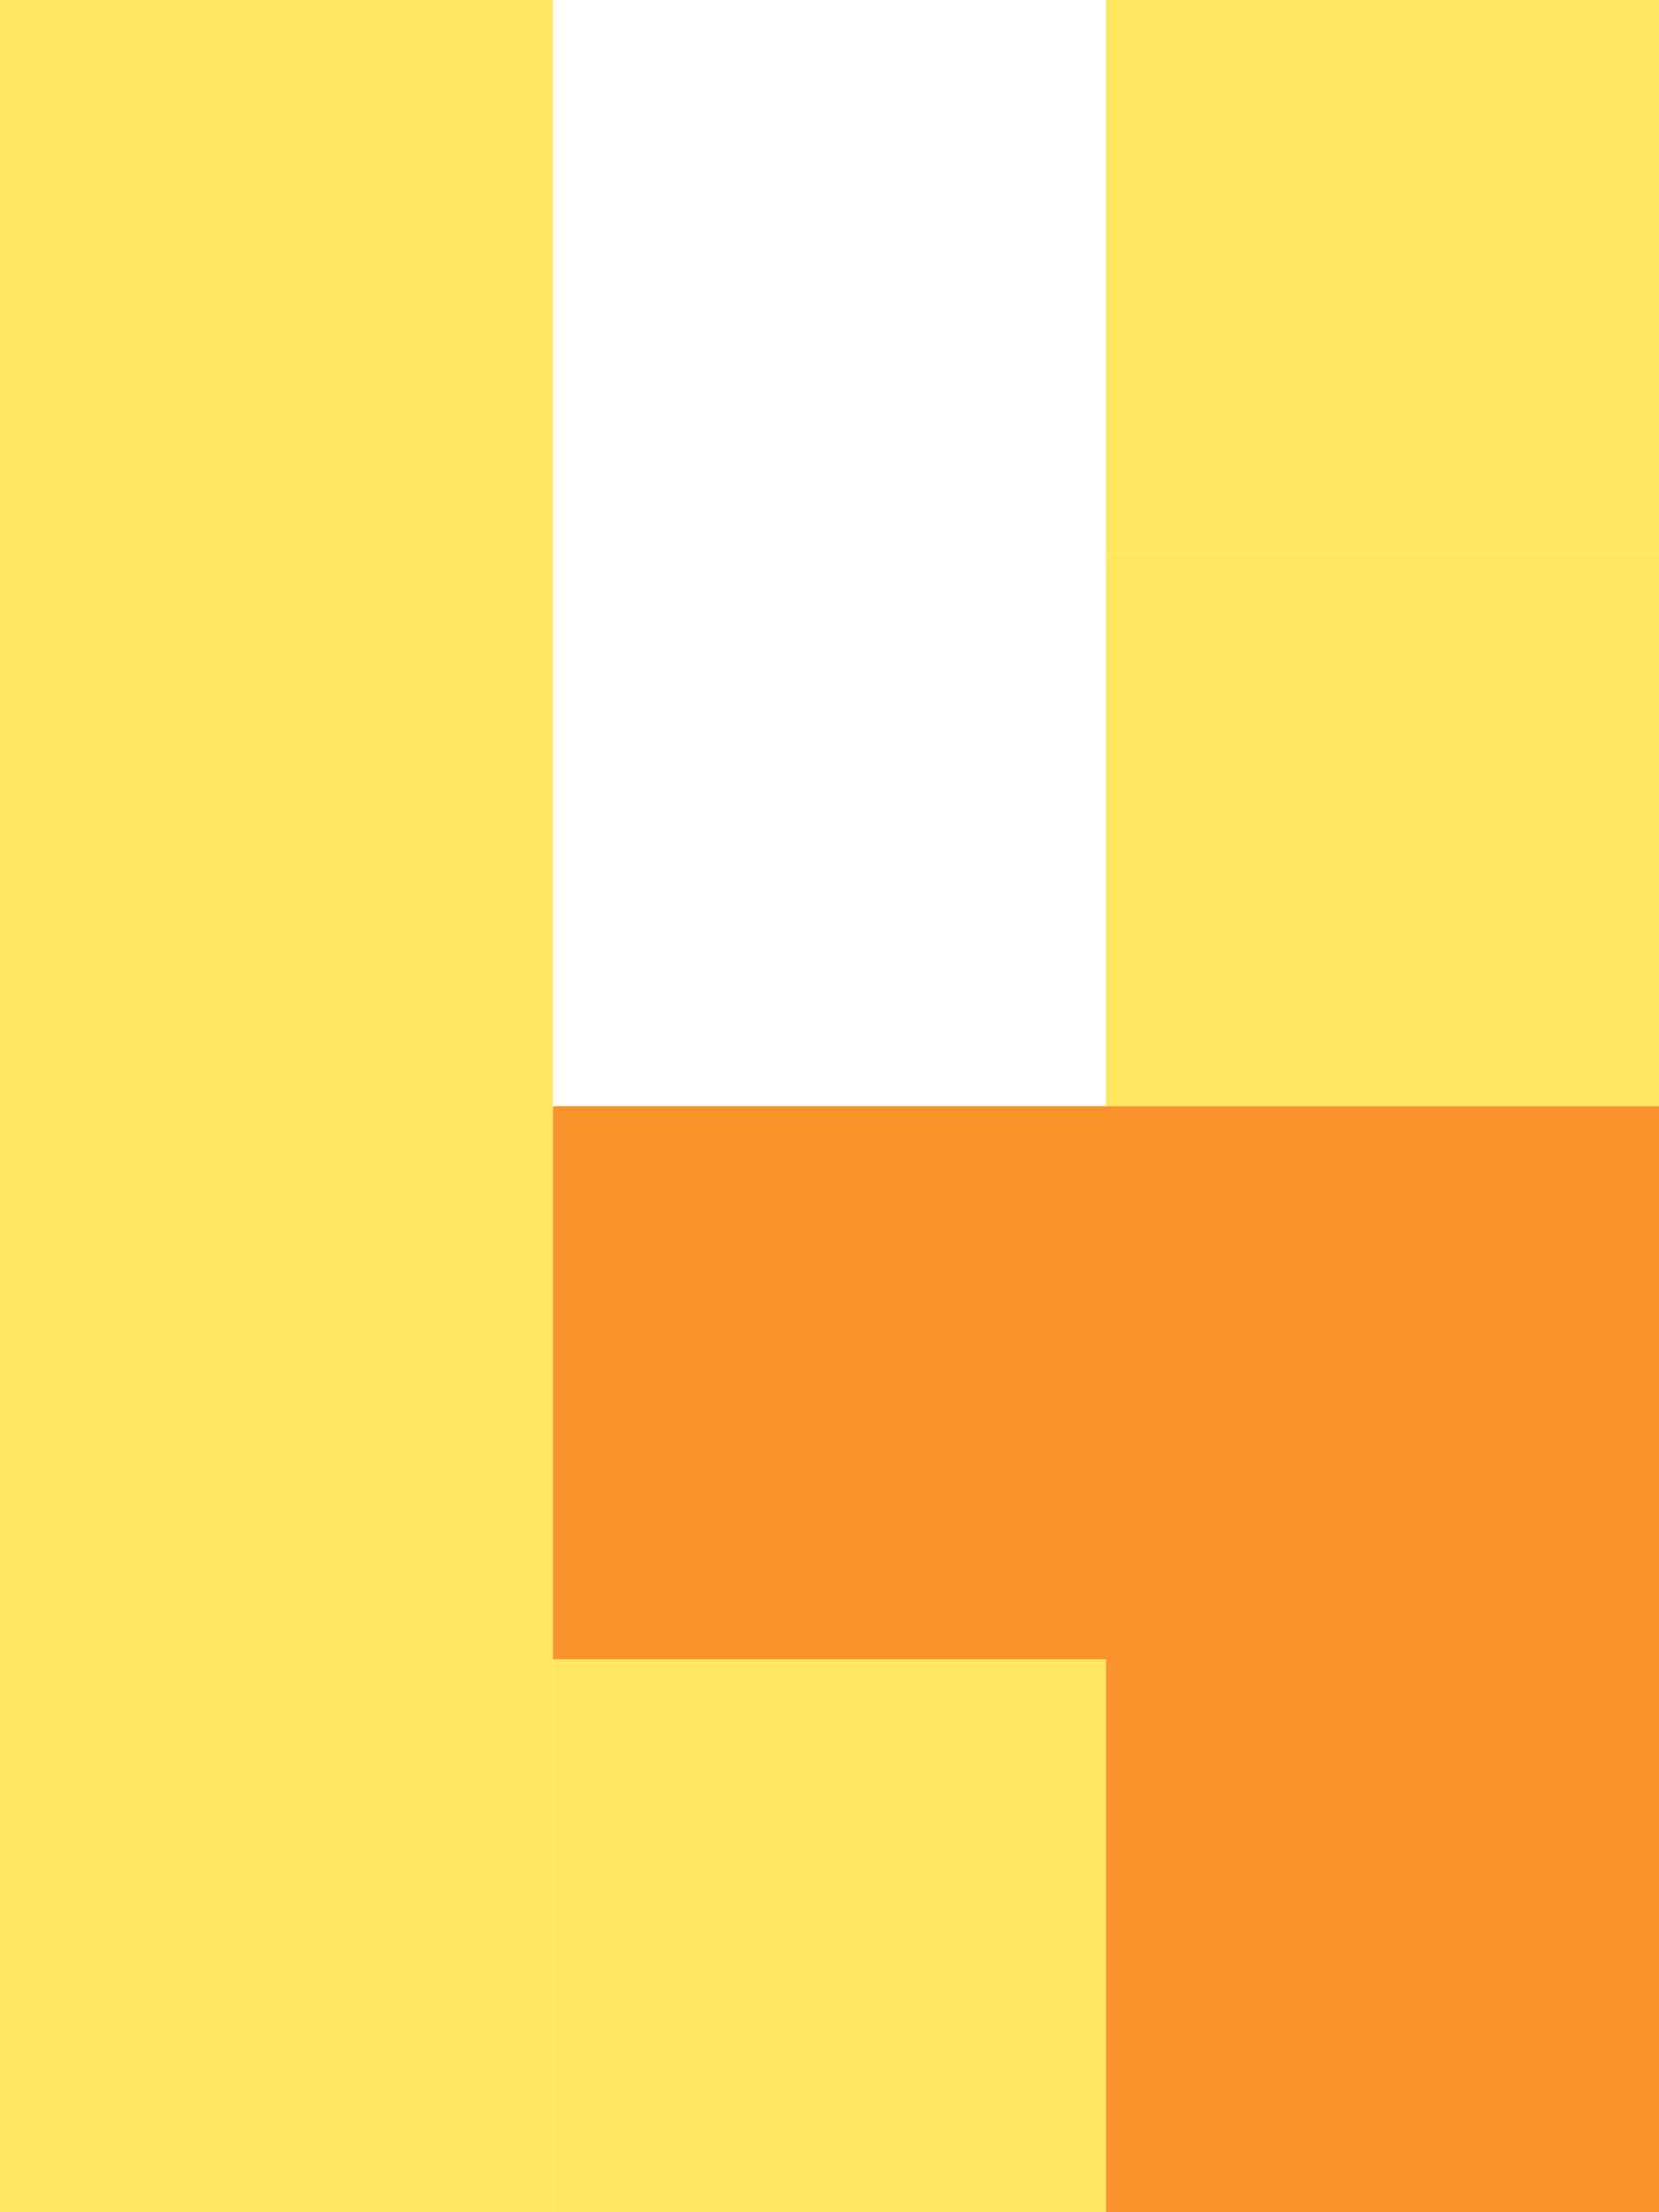 <svg fill="none" height="400" viewBox="0 0 300 400" width="300" xmlns="http://www.w3.org/2000/svg"><g fill="#ffe762"><path d="m0 0h100v400h-100z"/><path d="m100 300h100v100h-100z"/><path d="m200 100h100v100h-100z"/><path d="m200 0h100v100h-100z"/></g><g fill="#fb922b"><path d="m200 300h100v100h-100z"/><path d="m100 200h200v100h-200z"/></g></svg>
